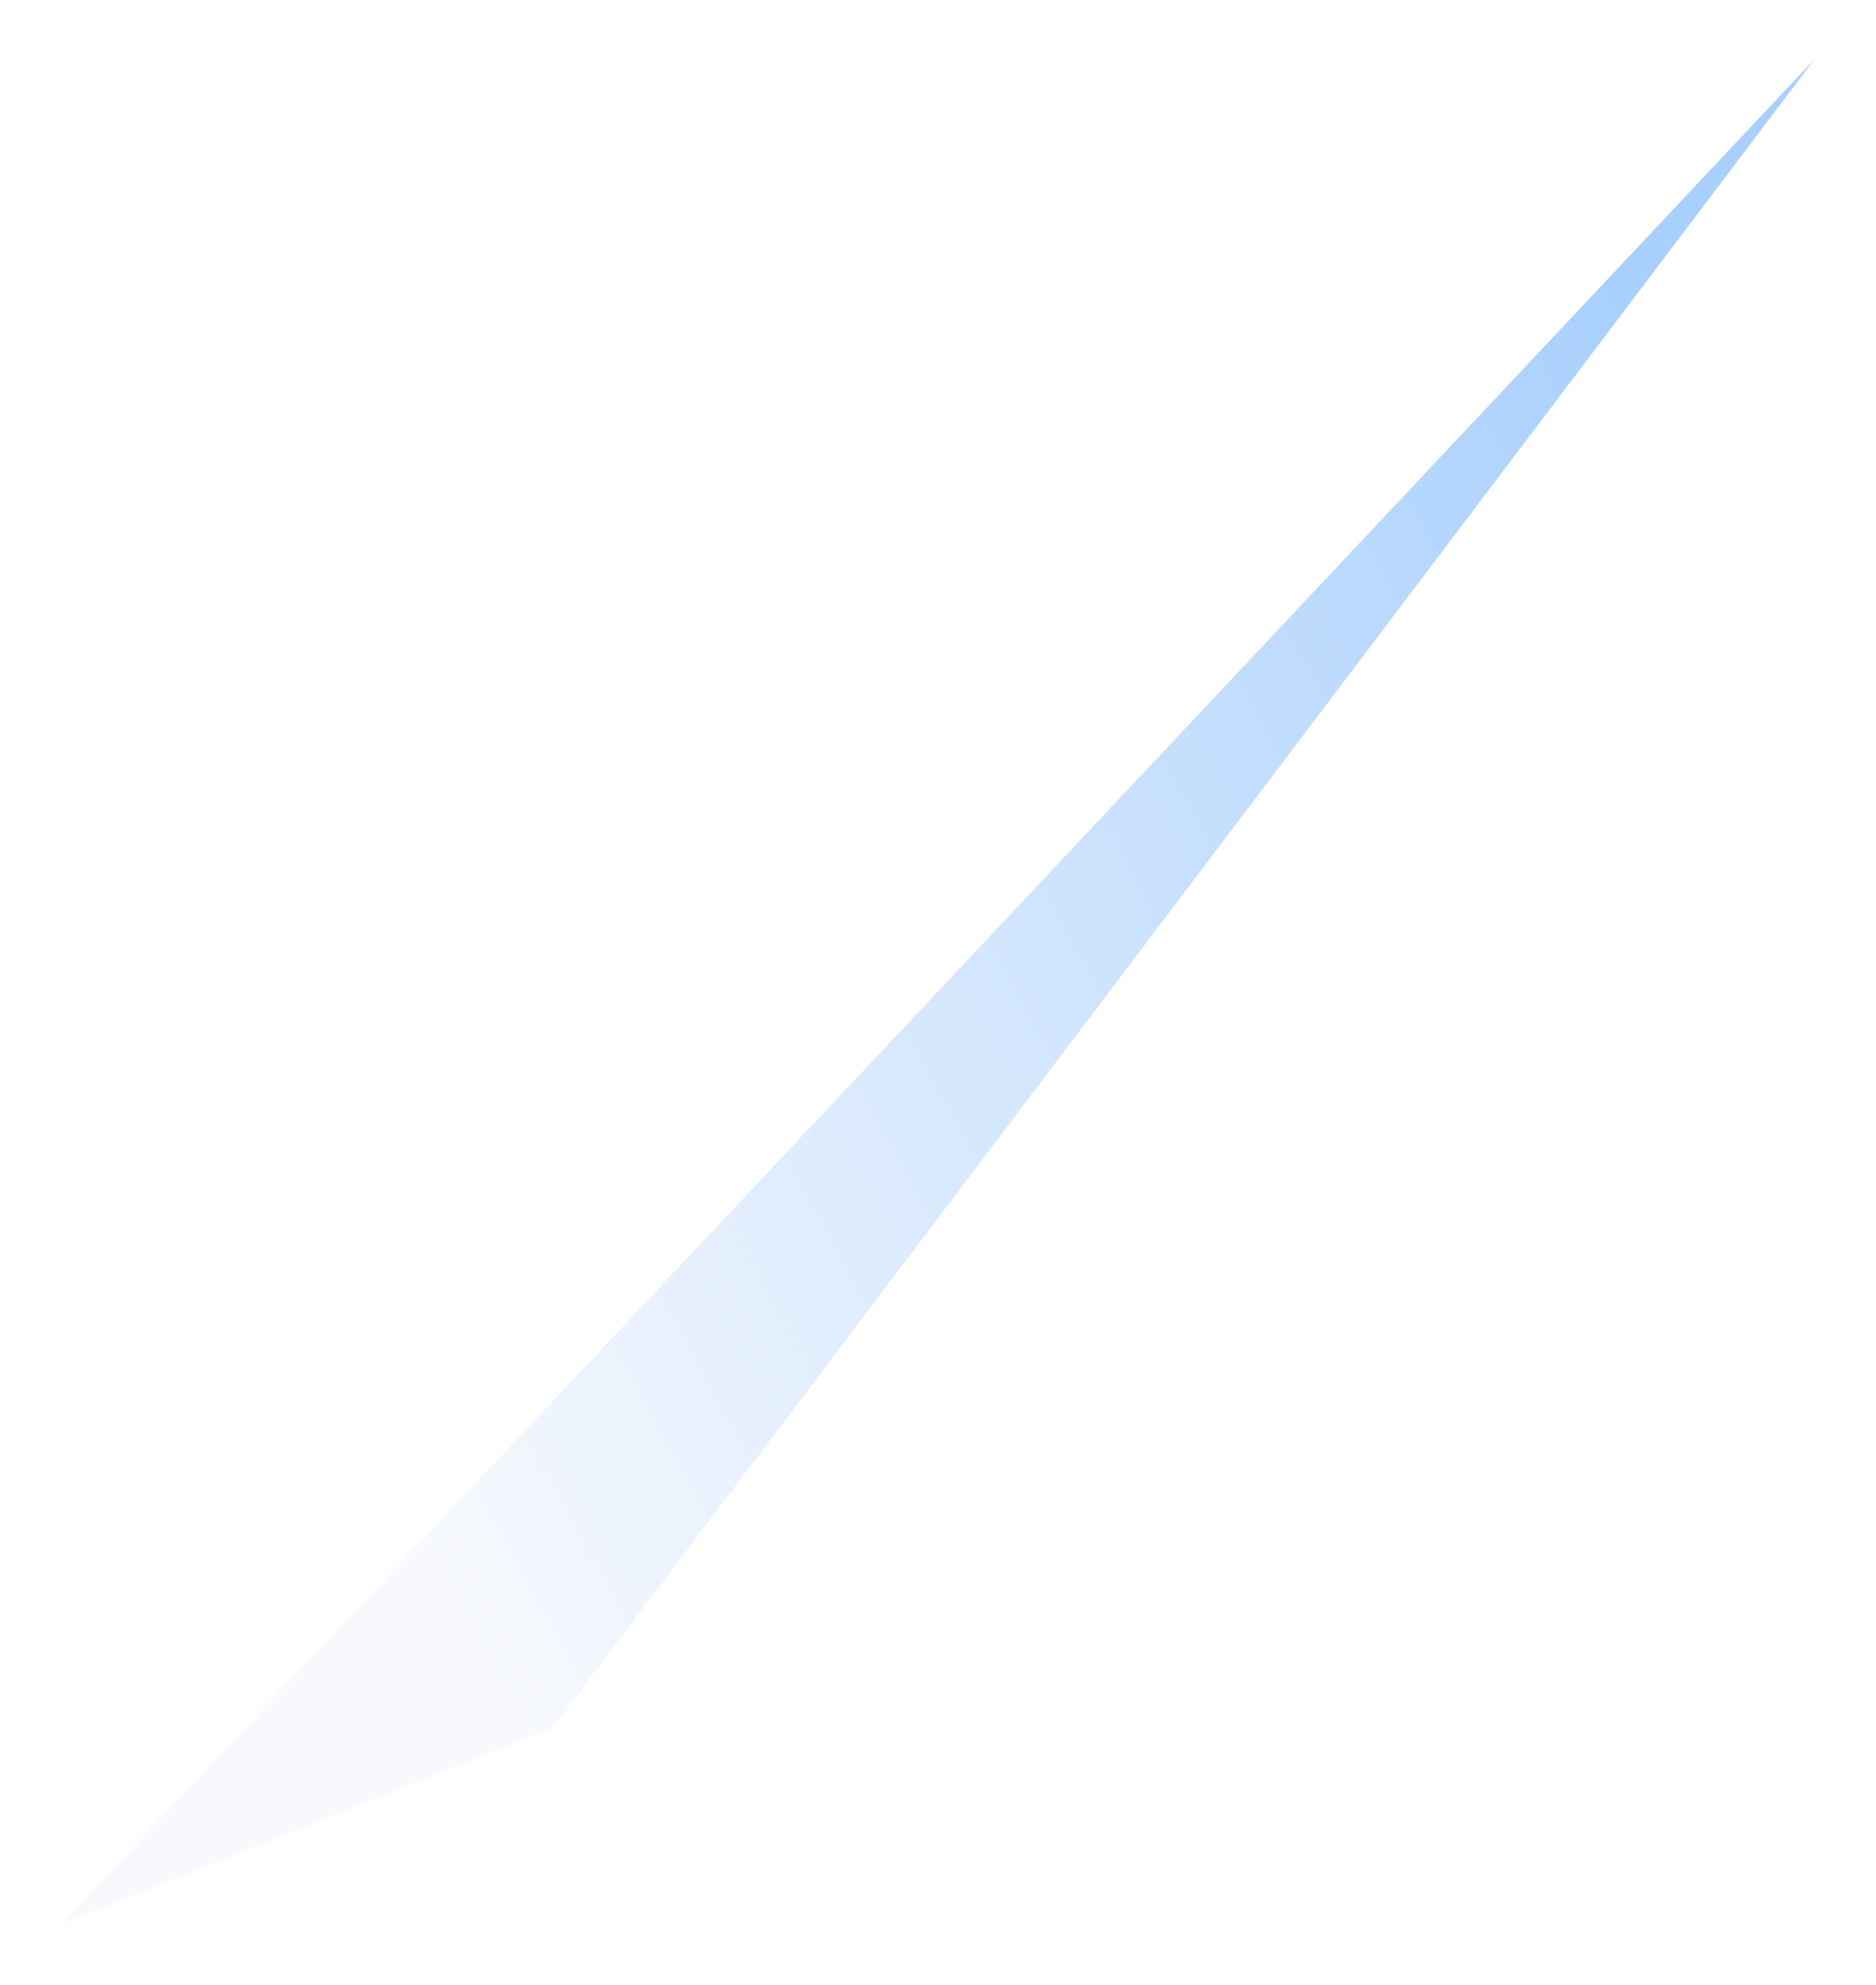 <svg width="329" height="348" viewBox="0 0 329 348" fill="none" xmlns="http://www.w3.org/2000/svg">
<g id="Rectangle 4607" filter="url(#filter0_d_1234_8862)">
<path d="M96.878 301.879L10.785 336.207L318.299 9.275L96.878 301.879Z" fill="url(#paint0_linear_1234_8862)"/>
</g>
<defs>
<filter id="filter0_d_1234_8862" x="0.785" y="0.273" width="327.514" height="346.93" filterUnits="userSpaceOnUse" color-interpolation-filters="sRGB">
<feFlood flood-opacity="0" result="BackgroundImageFix"/>
<feColorMatrix in="SourceAlpha" type="matrix" values="0 0 0 0 0 0 0 0 0 0 0 0 0 0 0 0 0 0 127 0" result="hardAlpha"/>
<feOffset dy="1"/>
<feGaussianBlur stdDeviation="5"/>
<feComposite in2="hardAlpha" operator="out"/>
<feColorMatrix type="matrix" values="0 0 0 0 0.954 0 0 0 0 0.989 0 0 0 0 1 0 0 0 1 0"/>
<feBlend mode="normal" in2="BackgroundImageFix" result="effect1_dropShadow_1234_8862"/>
<feBlend mode="normal" in="SourceGraphic" in2="effect1_dropShadow_1234_8862" result="shape"/>
</filter>
<linearGradient id="paint0_linear_1234_8862" x1="41.205" y1="244.625" x2="357.744" y2="71.652" gradientUnits="userSpaceOnUse">
<stop offset="0.047" stop-color="#F7F9FD"/>
<stop offset="0.849" stop-color="#A9D0FD"/>
</linearGradient>
</defs>
</svg>
